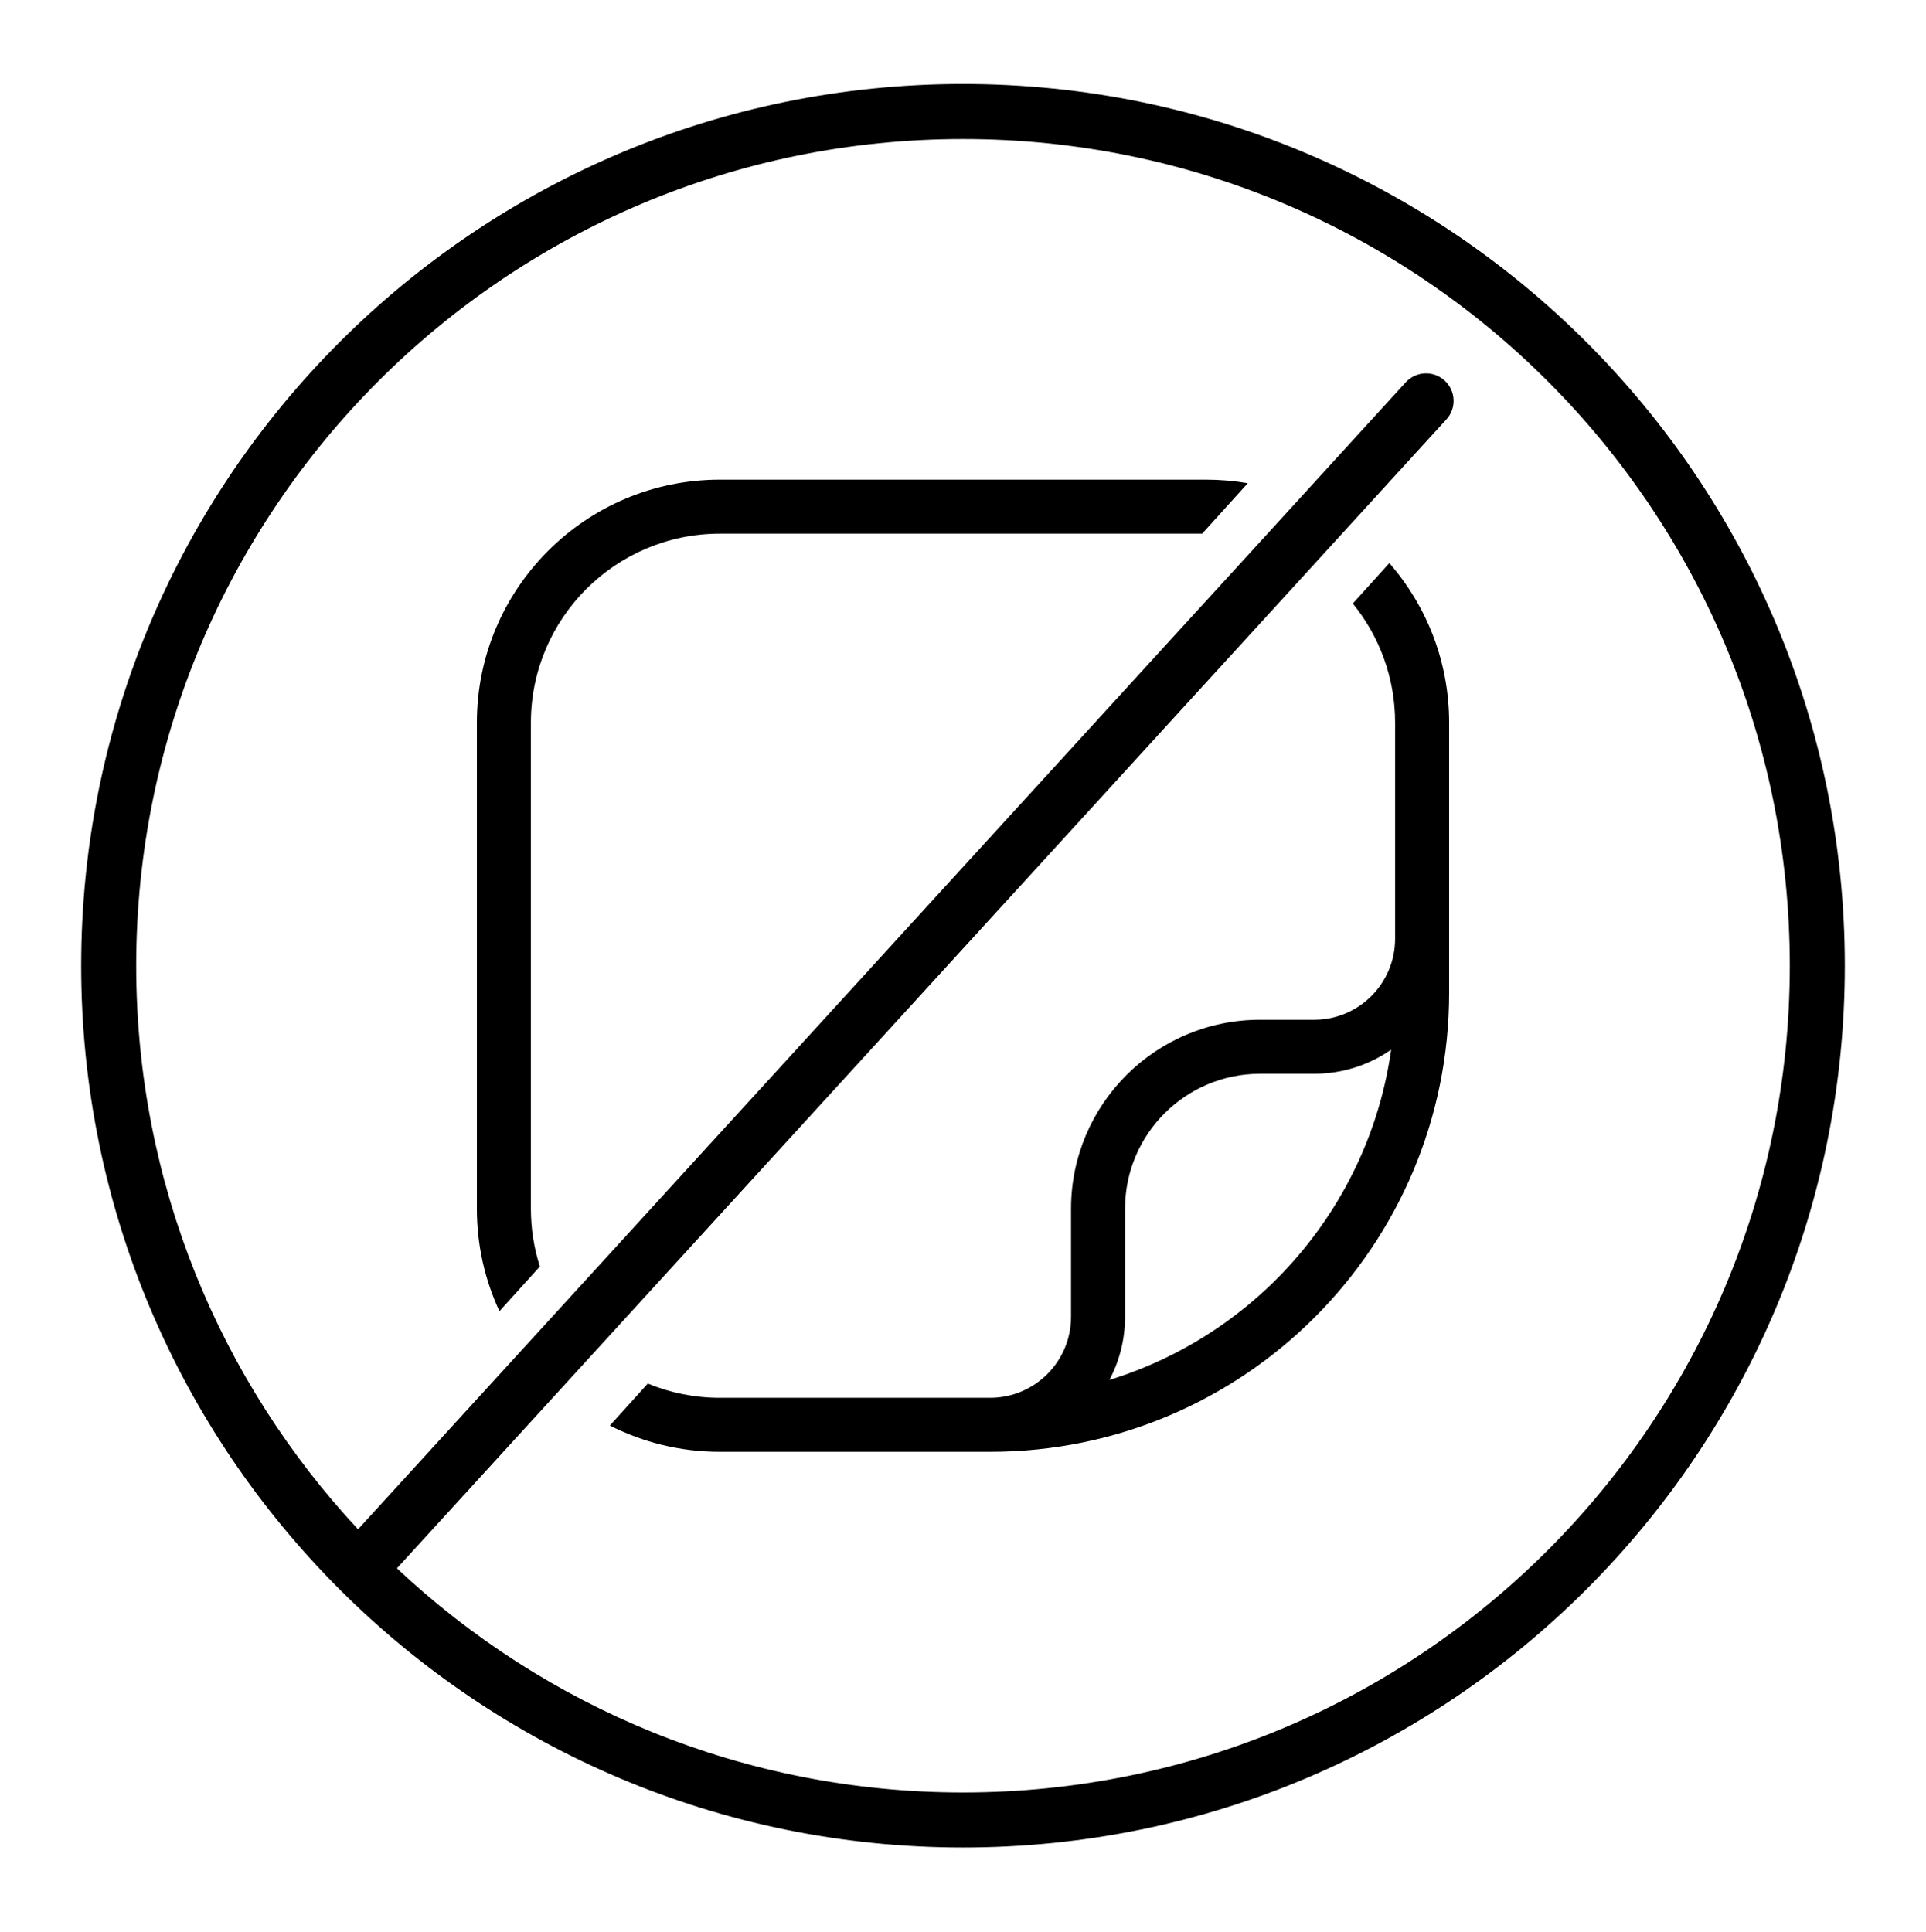 <svg width="300" height="301" viewBox="0 0 300 301" fill="none" xmlns="http://www.w3.org/2000/svg">
<path fill-rule="evenodd" clip-rule="evenodd" d="M216.412 87.714L210.719 94.013C214.839 99.079 217.308 105.541 217.308 112.58V146.234C217.308 153.204 211.658 158.854 204.688 158.854H196.274C180.011 158.854 166.827 172.038 166.827 188.301V205.128C166.827 212.098 161.177 217.748 154.207 217.748H112.14C108.161 217.748 104.367 216.959 100.905 215.529L94.996 222.067C100.143 224.686 105.969 226.162 112.14 226.162H154.207C193.703 226.162 225.722 194.144 225.722 154.647V112.58C225.722 103.063 222.21 94.365 216.412 87.714ZM204.688 167.267C209.15 167.267 213.287 165.878 216.691 163.509C213.258 187.931 195.845 207.867 172.805 214.963C174.36 212.028 175.241 208.681 175.241 205.128V188.301C175.241 176.685 184.658 167.267 196.274 167.267H204.688Z" fill="black"/>
<path d="M77.794 204.254C75.538 199.406 74.279 194 74.279 188.301V112.58C74.279 91.67 91.23 74.719 112.14 74.719H187.861C190.074 74.719 192.244 74.909 194.353 75.273L187.251 83.132H112.14C95.876 83.132 82.692 96.317 82.692 112.58V188.301C82.692 191.435 83.182 194.455 84.089 197.288L77.794 204.254Z" fill="black"/>
<path fill-rule="evenodd" clip-rule="evenodd" d="M150 21.657C78.875 21.657 21.217 79.315 21.217 150.44C21.217 184.364 34.333 215.224 55.771 238.226L218.965 59.557C220.561 57.809 223.273 57.686 225.02 59.282C226.768 60.879 226.891 63.59 225.295 65.338L61.828 244.307C84.87 265.96 115.886 279.224 150 279.224C221.125 279.224 278.784 221.566 278.784 150.44C278.784 79.315 221.125 21.657 150 21.657ZM12.644 150.44C12.644 74.581 74.14 13.084 150 13.084C225.86 13.084 287.357 74.581 287.357 150.44C287.357 226.3 225.86 287.797 150 287.797C74.14 287.797 12.644 226.3 12.644 150.44Z" fill="black"/>
</svg>
